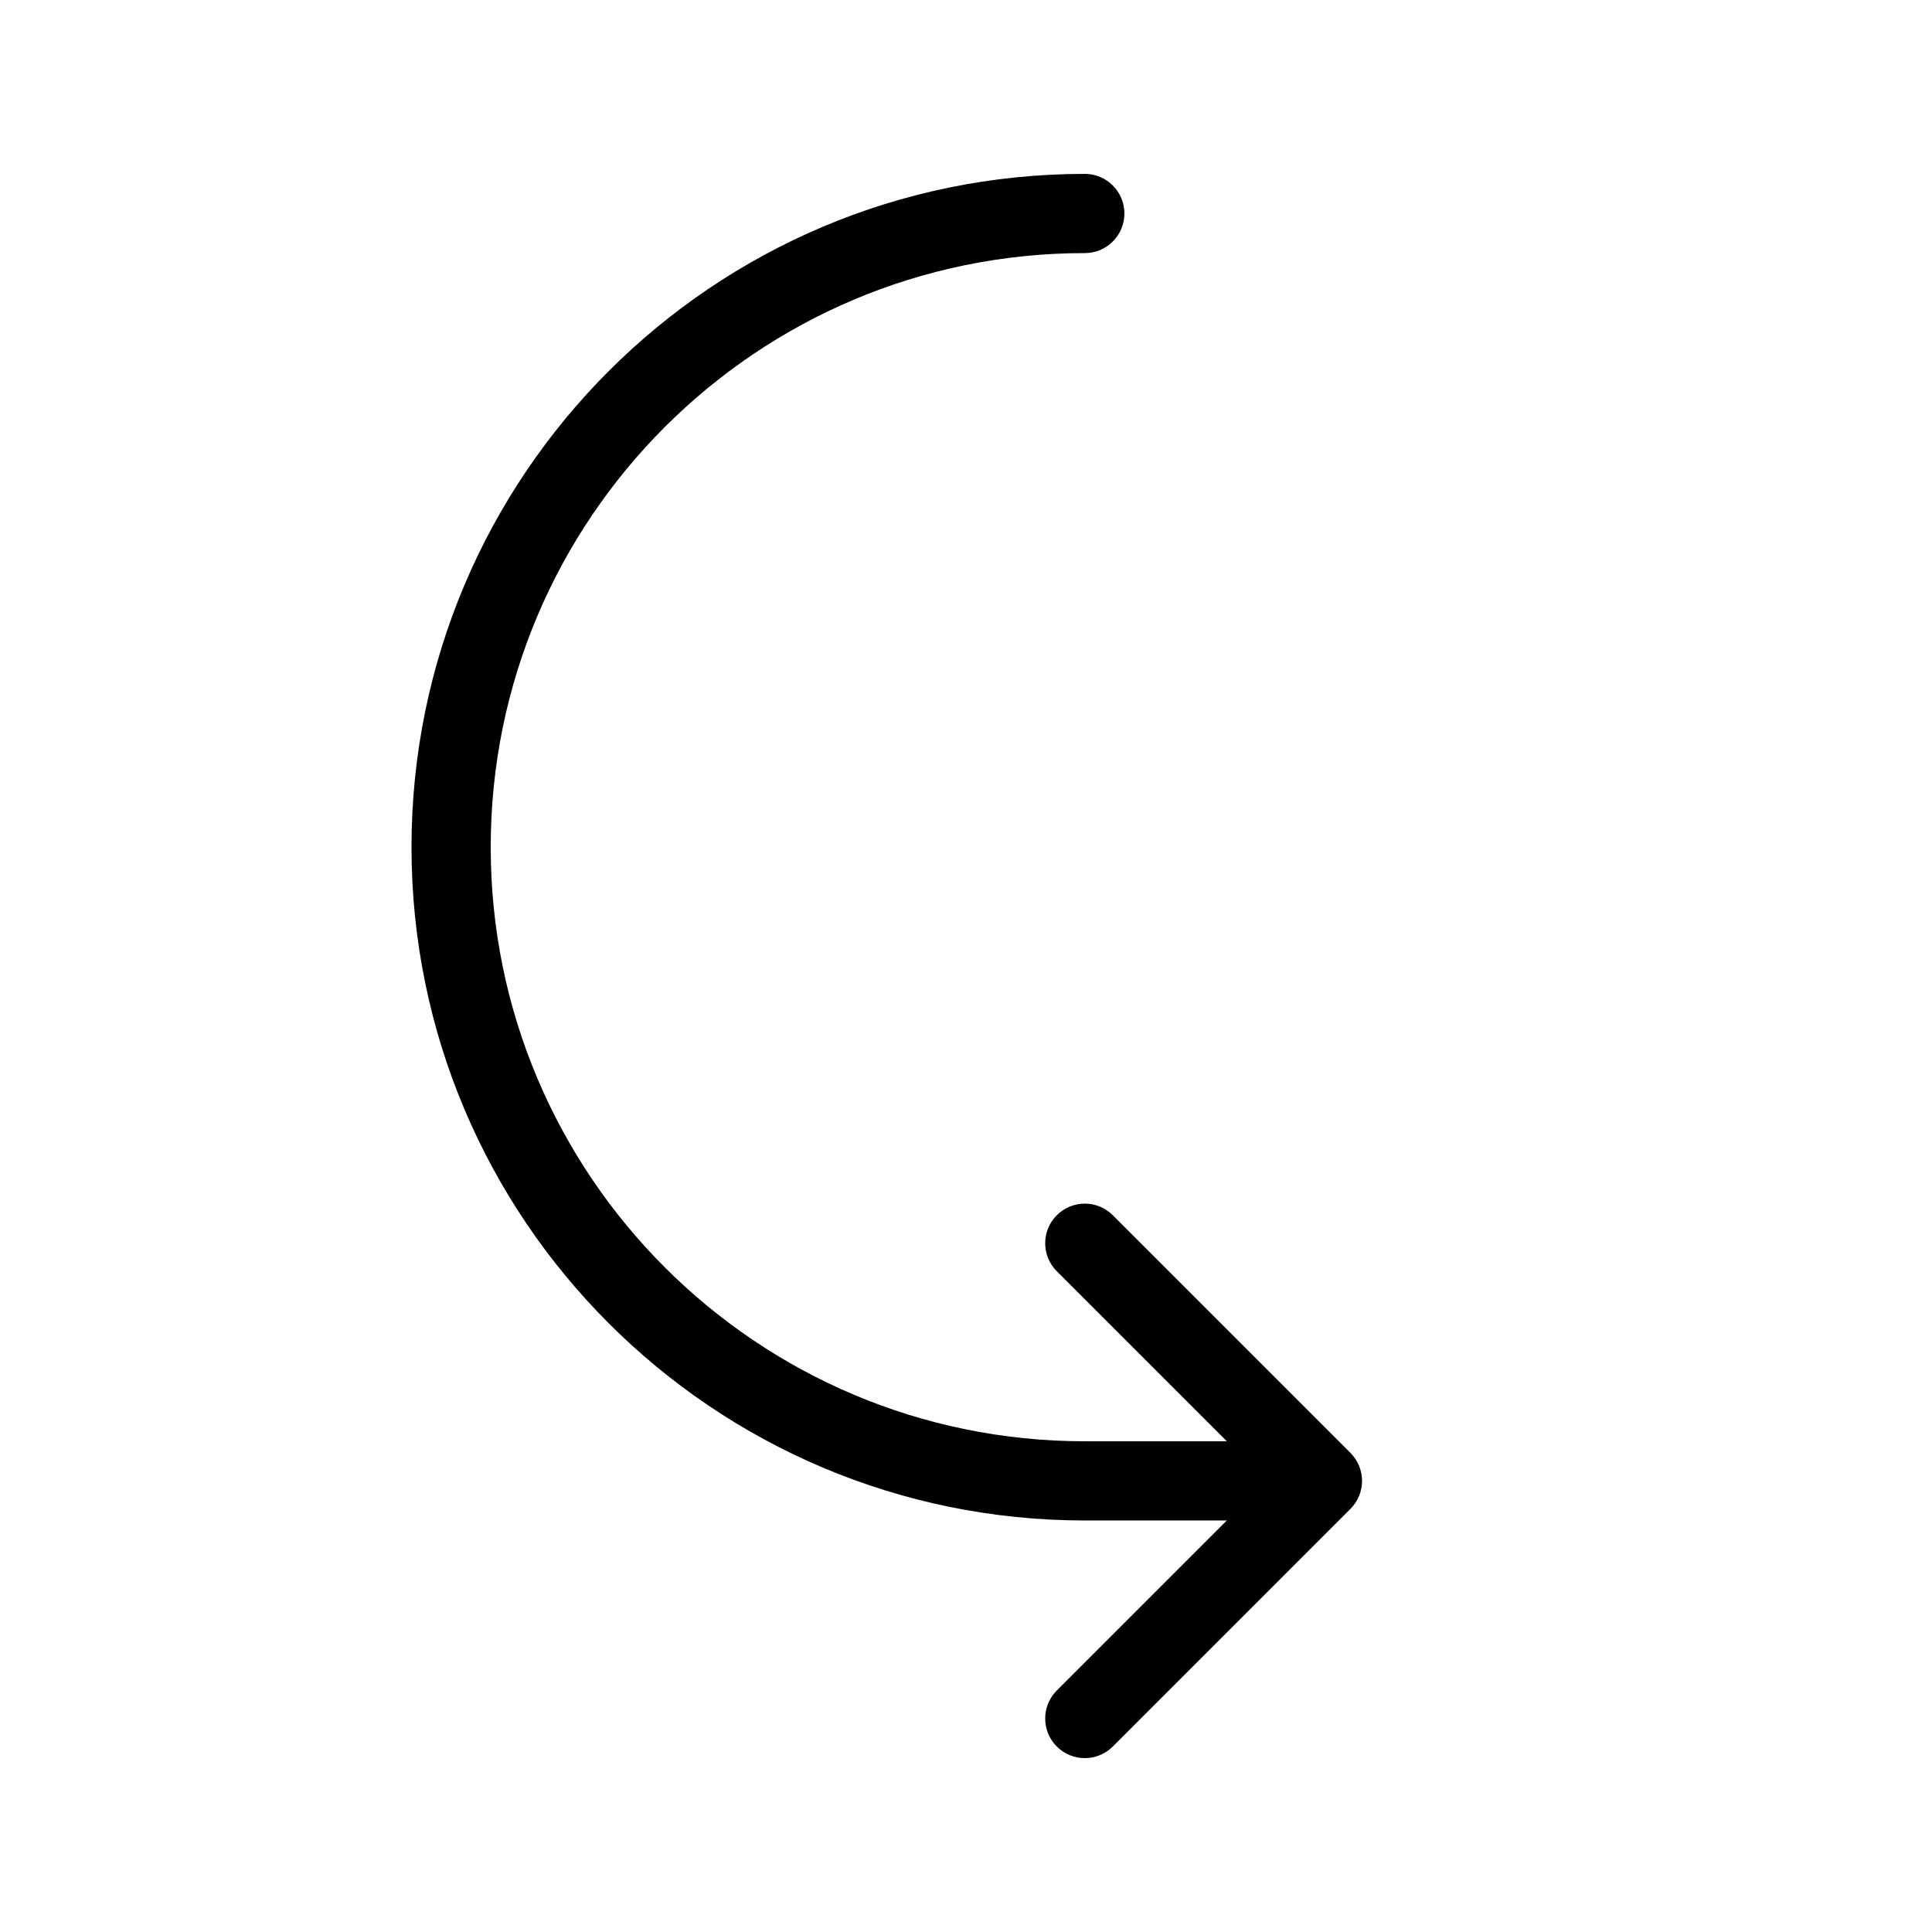 <?xml version="1.0" encoding="UTF-8"?>
<!-- Uploaded to: SVG Repo, www.svgrepo.com, Generator: SVG Repo Mixer Tools -->
<svg fill="#000000" width="800px" height="800px" version="1.1" viewBox="144 144 512 512" xmlns="http://www.w3.org/2000/svg">
 <path d="m469.12 525.95-45.059-45.059c-4.102-4.098-4.102-10.742 0-14.84 4.098-4.102 10.742-4.102 14.844 0l62.973 62.973c4.102 4.102 4.102 10.746 0 14.844l-62.973 62.977c-4.102 4.102-10.746 4.102-14.844 0-4.102-4.098-4.102-10.742 0-14.844l45.059-45.059h-37.637c-98.543 0-178.43-79.891-178.43-178.43 0-98.543 79.891-178.43 178.43-178.43 5.797 0 10.496 4.699 10.496 10.496s-4.699 10.496-10.496 10.496c-86.949 0-157.44 70.492-157.44 157.44 0 86.945 70.492 157.44 157.44 157.44z"/>
</svg>